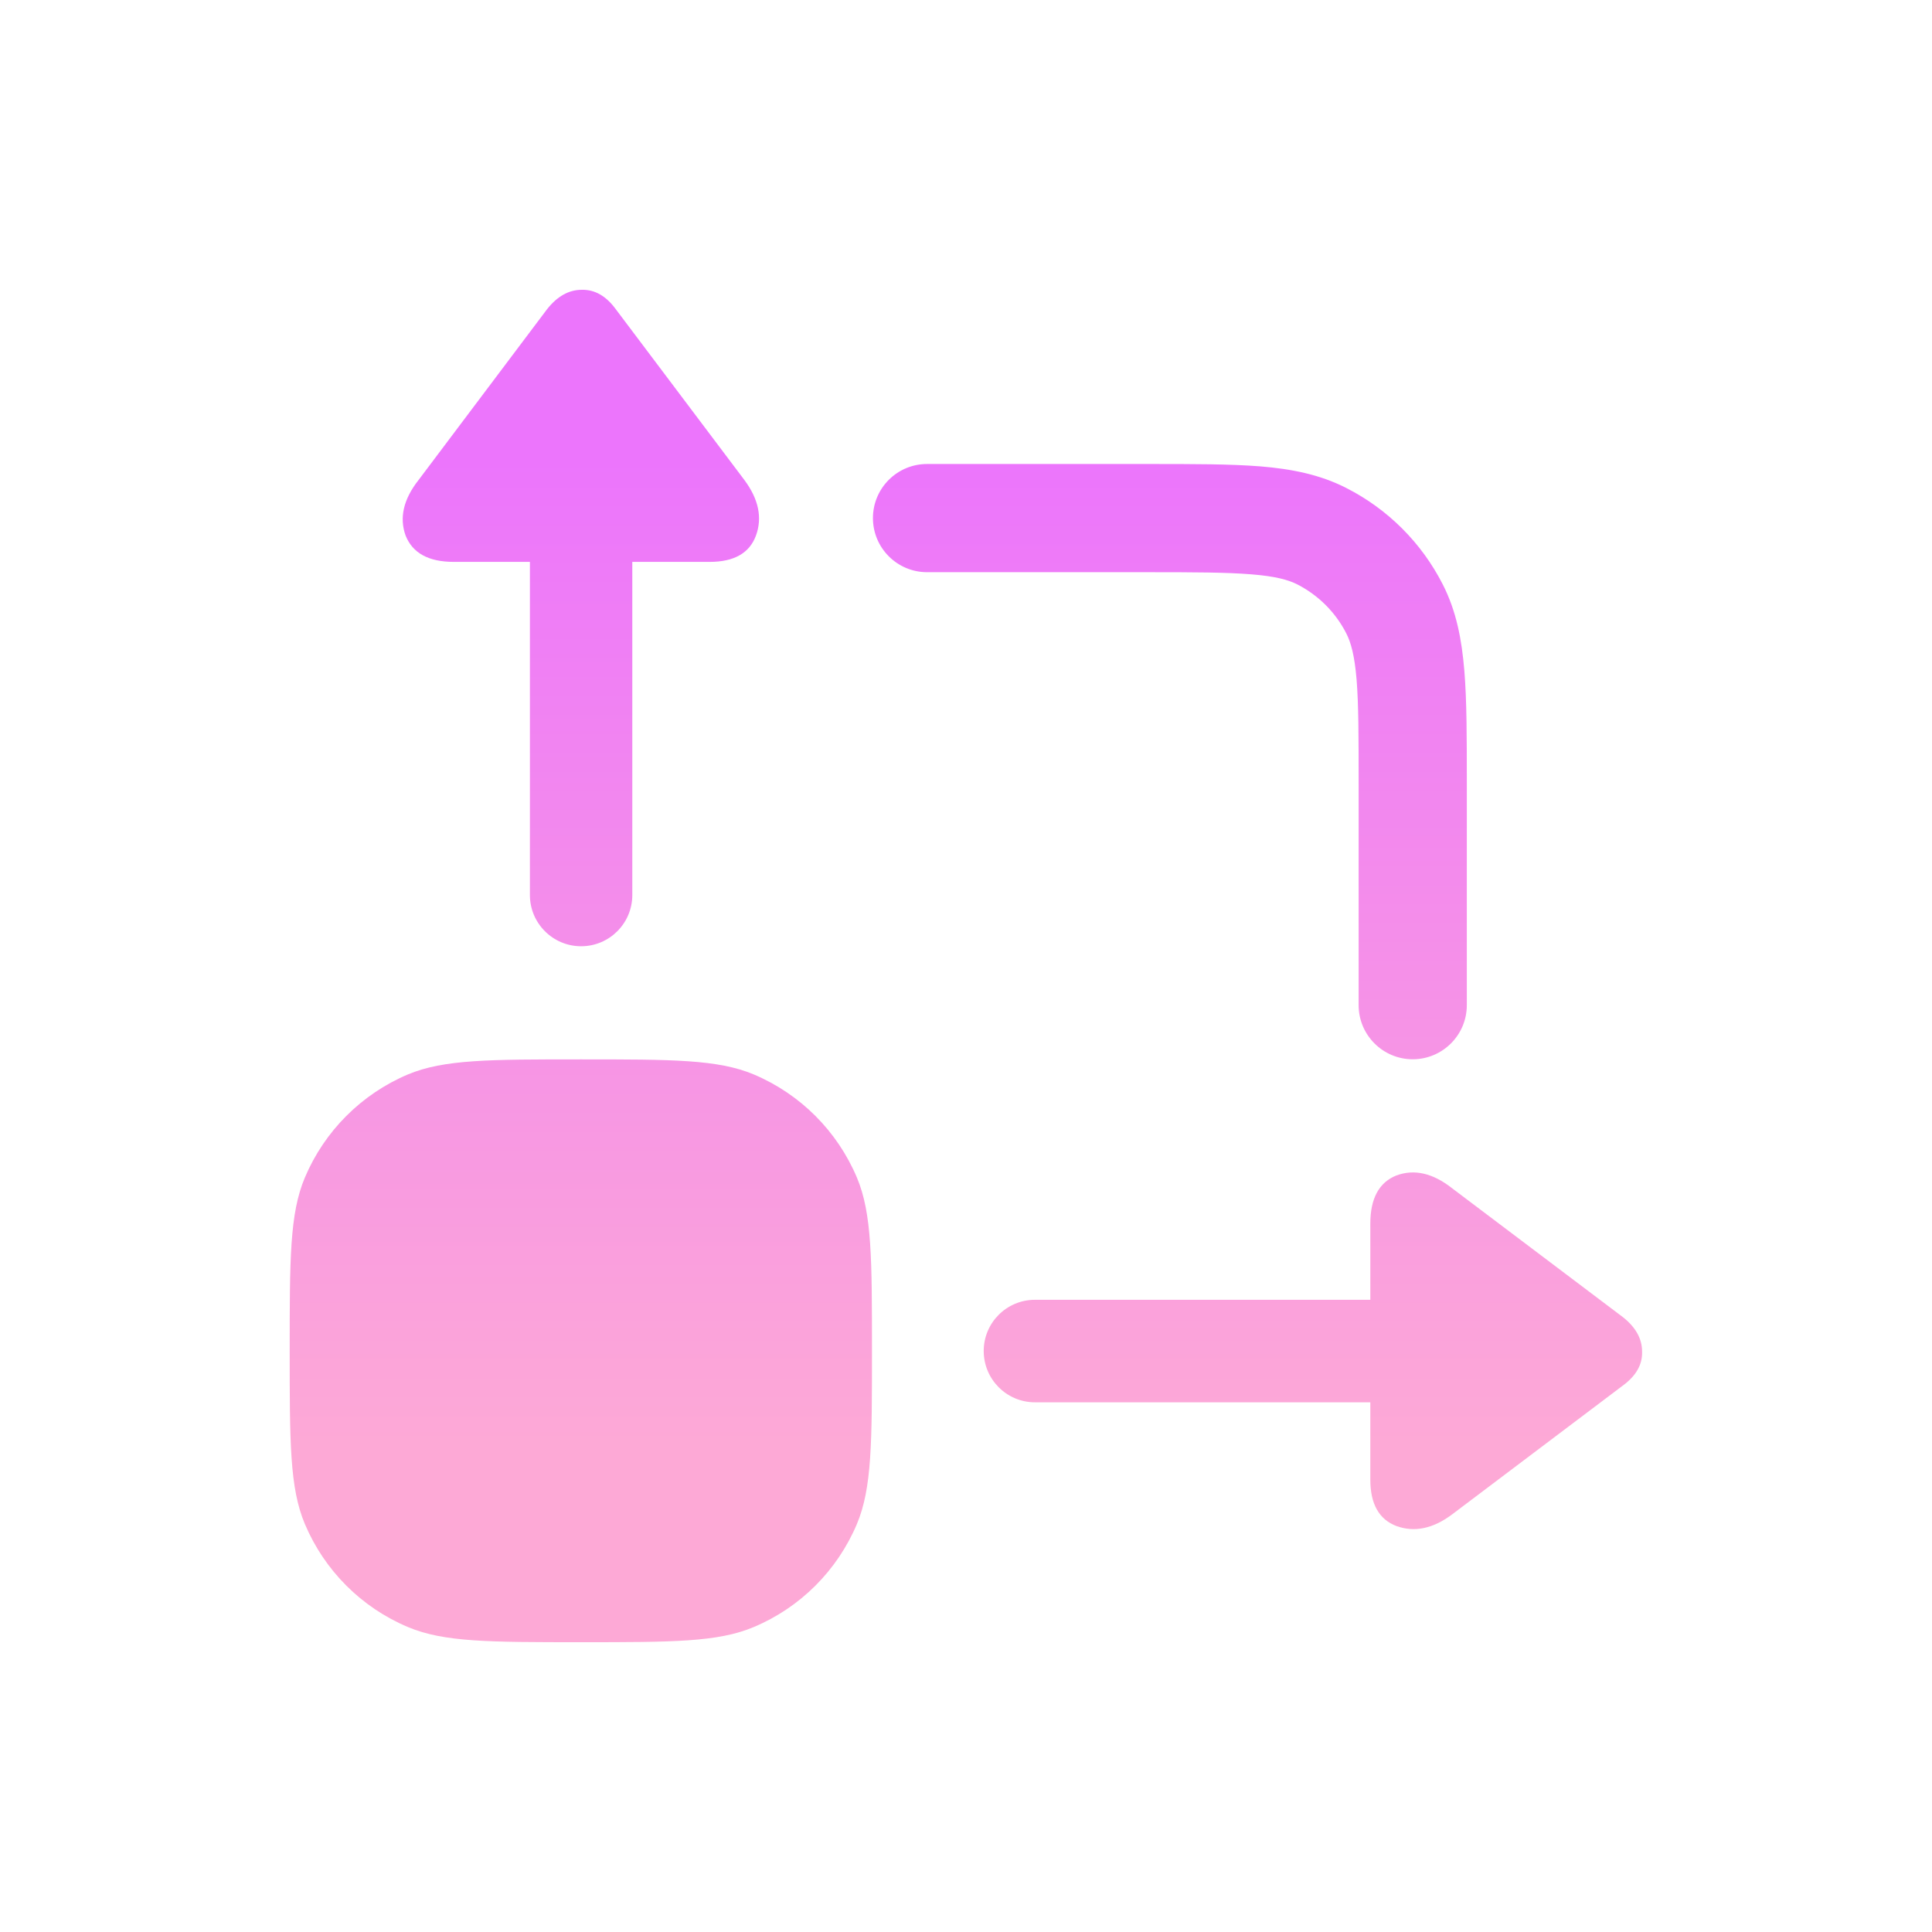 <svg width="18" height="18" viewBox="0 0 18 18" fill="none" xmlns="http://www.w3.org/2000/svg">
<path d="M4.937 8.339V5.235H4.228C3.993 5.235 3.844 5.153 3.779 4.99C3.719 4.824 3.759 4.651 3.899 4.473L5.096 2.882C5.191 2.761 5.299 2.7 5.42 2.7C5.541 2.697 5.647 2.757 5.738 2.882L6.936 4.473C7.068 4.651 7.104 4.824 7.043 4.99C6.983 5.153 6.839 5.235 6.612 5.235H5.891L5.891 8.339C5.891 8.602 5.678 8.816 5.414 8.816C5.151 8.816 4.937 8.602 4.937 8.339Z" fill="url(#paint0_linear_7624_6259)"/>
<path d="M9.642 12.11H12.767V11.4C12.767 11.165 12.849 11.015 13.011 10.951C13.178 10.89 13.35 10.93 13.528 11.07L15.117 12.269C15.239 12.364 15.299 12.472 15.299 12.593C15.303 12.714 15.242 12.82 15.117 12.911L13.528 14.11C13.35 14.243 13.178 14.278 13.011 14.218C12.849 14.157 12.767 14.013 12.767 13.786V13.065L9.642 13.065C9.379 13.065 9.165 12.851 9.165 12.587C9.165 12.323 9.379 12.11 9.642 12.11Z" fill="url(#paint1_linear_7624_6259)"/>
<path d="M2.699 12.585C2.699 11.732 2.699 11.306 2.84 10.972C3.023 10.538 3.368 10.193 3.801 10.01C4.136 9.87 4.561 9.87 5.412 9.87C6.262 9.87 6.688 9.87 7.022 10.01C7.456 10.193 7.801 10.538 7.984 10.972C8.124 11.306 8.124 11.732 8.124 12.585C8.124 13.437 8.124 13.863 7.984 14.198C7.801 14.632 7.456 14.977 7.022 15.159C6.688 15.3 6.262 15.3 5.412 15.3C4.561 15.3 4.136 15.3 3.801 15.159C3.368 14.977 3.023 14.632 2.84 14.198C2.699 13.863 2.699 13.437 2.699 12.585Z" fill="url(#paint2_linear_7624_6259)"/>
<path d="M8.637 4.323L10.703 4.323C11.119 4.323 11.462 4.323 11.741 4.345C12.031 4.369 12.296 4.42 12.544 4.547C12.931 4.744 13.245 5.058 13.442 5.445C13.569 5.694 13.619 5.959 13.643 6.249C13.666 6.529 13.666 6.872 13.666 7.289L13.666 9.365C13.666 9.643 13.44 9.869 13.162 9.869C12.884 9.869 12.658 9.643 12.658 9.365L12.658 7.309C12.658 6.867 12.658 6.565 12.639 6.331C12.62 6.104 12.586 5.986 12.544 5.903C12.444 5.706 12.284 5.546 12.087 5.445C12.004 5.403 11.886 5.369 11.659 5.351C11.426 5.332 11.124 5.331 10.682 5.331H8.637C8.359 5.331 8.133 5.105 8.133 4.827C8.133 4.548 8.359 4.323 8.637 4.323Z" fill="url(#paint3_linear_7624_6259)"/>
<defs>
<linearGradient id="paint0_linear_7624_6259" x1="8.999" y1="13.463" x2="8.999" y2="4.275" gradientUnits="userSpaceOnUse">
<stop stop-color="#FDA9D6"/>
<stop offset="1" stop-color="#EC75FC"/>
</linearGradient>
<linearGradient id="paint1_linear_7624_6259" x1="8.999" y1="13.463" x2="8.999" y2="4.275" gradientUnits="userSpaceOnUse">
<stop stop-color="#FDA9D6"/>
<stop offset="1" stop-color="#EC75FC"/>
</linearGradient>
<linearGradient id="paint2_linear_7624_6259" x1="8.999" y1="13.463" x2="8.999" y2="4.275" gradientUnits="userSpaceOnUse">
<stop stop-color="#FDA9D6"/>
<stop offset="1" stop-color="#EC75FC"/>
</linearGradient>
<linearGradient id="paint3_linear_7624_6259" x1="8.999" y1="13.463" x2="8.999" y2="4.275" gradientUnits="userSpaceOnUse">
<stop stop-color="#FDA9D6"/>
<stop offset="1" stop-color="#EC75FC"/>
</linearGradient>
</defs>
</svg>
